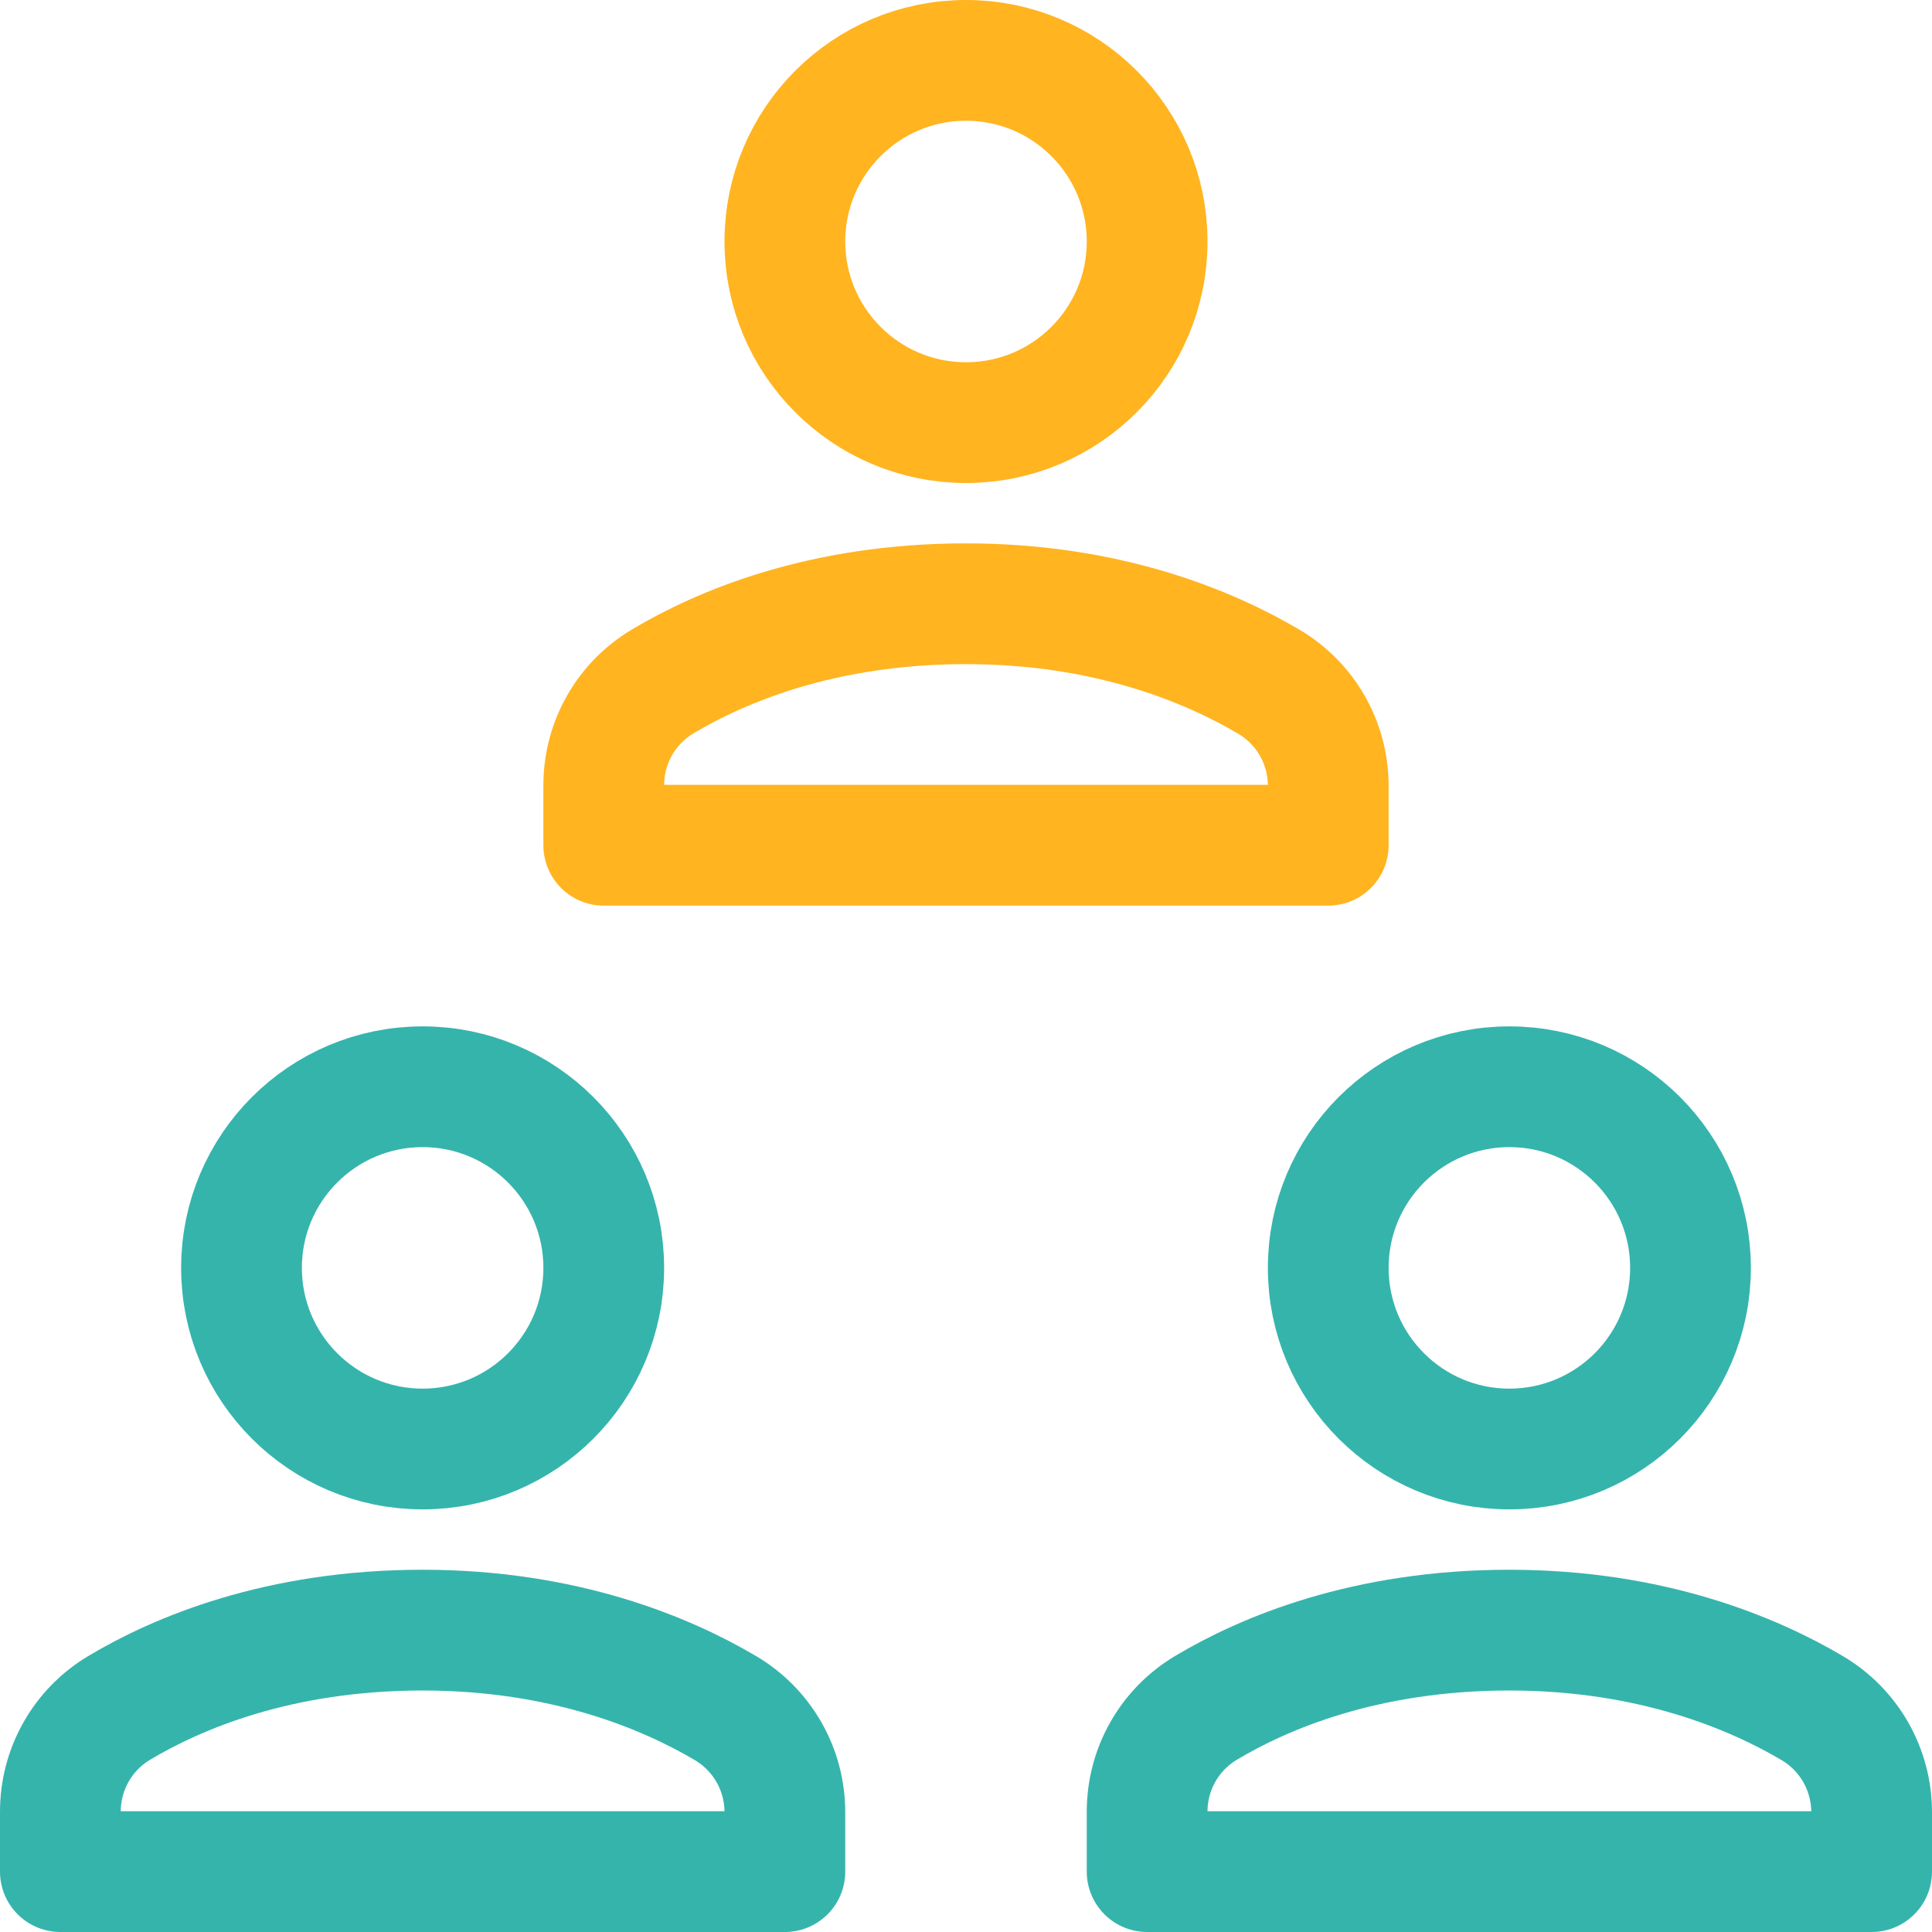 <svg xmlns="http://www.w3.org/2000/svg" width="32" height="32" viewBox="0 0 32 32">
  <g fill="none" fill-rule="evenodd" stroke-linecap="round" stroke-linejoin="round" stroke-width="2" transform="translate(1 1)">
    <circle cx="24" cy="20" r="3" stroke="#35B4AC"/>
    <circle cx="6" cy="20" r="3" stroke="#35B4AC"/>
    <path stroke="#FFB420" d="M21,13 L21,12.017 C21,11.307 20.628,10.654 20.017,10.292 C19.044,9.717 17.358,9 15,9 C12.612,9 10.936,9.713 9.974,10.288 C9.368,10.65 9,11.301 9,12.007 L9,13 L21,13 Z"/>
    <path stroke="#35B4AC" d="M12 30L12 29.017C12 28.307 11.628 27.654 11.017 27.292 10.044 26.717 8.358 26 6 26 3.612 26 1.936 26.713.974 27.288.368 27.65 0 28.301 0 29.007L0 30 12 30zM30 30L30 29.017C30 28.307 29.628 27.654 29.017 27.292 28.044 26.717 26.358 26 24 26 21.612 26 19.936 26.713 18.974 27.288 18.368 27.65 18 28.301 18 29.007L18 30 30 30z"/>
    <circle cx="15" cy="3" r="3" stroke="#FFB420"/>
  </g>
</svg>
